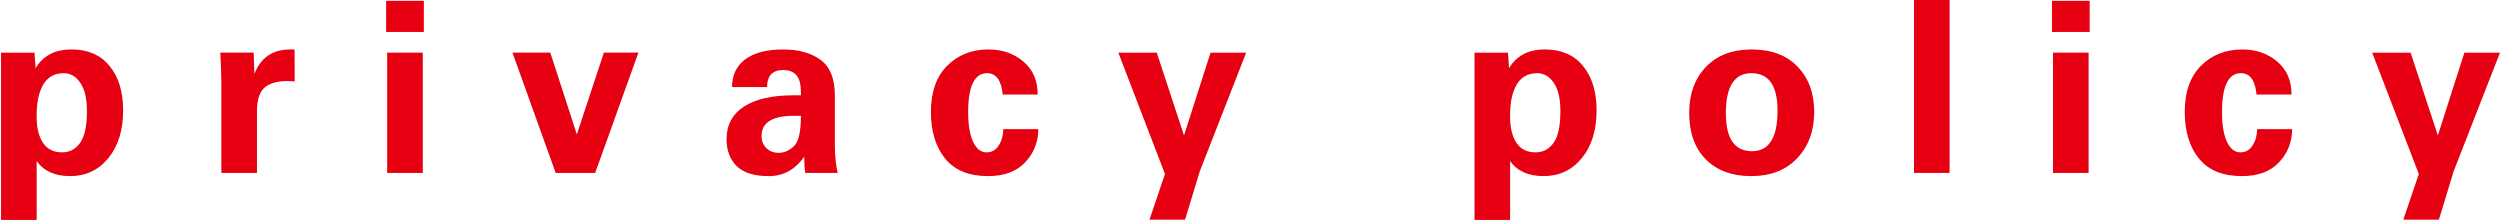<?xml version="1.0" encoding="UTF-8"?><svg id="b" xmlns="http://www.w3.org/2000/svg" viewBox="0 0 270.159 23.766"><g id="c"><path d="m3.847,7.376c.364-.635.863-1.13,1.498-1.485.635-.364,1.438-.546,2.412-.546,1.743,0,3.102.592,4.075,1.777.981,1.185,1.473,2.785,1.473,4.799,0,2.15-.533,3.872-1.6,5.167-1.058,1.295-2.434,1.942-4.126,1.942-1.642,0-2.848-.542-3.618-1.625v6.36H.114V5.688h-.114,3.732l.114,1.688Zm.114,5.027v.229c0,1.176.229,2.112.686,2.806.457.686,1.143,1.028,2.057,1.028.812,0,1.464-.343,1.955-1.028s.736-1.824.736-3.415c0-1.371-.241-2.399-.724-3.085-.474-.686-1.066-1.028-1.777-1.028-.999,0-1.739.411-2.222,1.231-.474.821-.711,1.909-.711,3.263Z" style="fill:#e60012; stroke-width:0px;"/><path d="m31.832,5.345l.013,3.453c-.289-.008-.544-.021-.764-.038-1.155,0-1.995.246-2.522.736-.526.482-.789,1.325-.789,2.526v6.665h-3.847v-9.699c0-.288-.013-.804-.038-1.549-.025-.753-.051-1.337-.076-1.752h3.605l.076,2.298c.686-1.76,1.977-2.641,3.872-2.641h.47Z" style="fill:#e60012; stroke-width:0px;"/><path d="m41.727.089h4.075v3.364h-4.075V.089Zm.114,5.599h3.847v13h-3.847V5.688Z" style="fill:#e60012; stroke-width:0px;"/><path d="m62.337,14.523l2.92-8.836h3.732l-4.672,13h-4.266l-4.672-13h4.088l2.869,8.836Z" style="fill:#e60012; stroke-width:0px;"/><path d="m79.112,9.407c0-1.287.474-2.285,1.422-2.996.956-.711,2.319-1.066,4.088-1.066,1.701,0,3.06.381,4.075,1.143,1.016.753,1.523,2.04,1.523,3.859v5.345c0,1.109.102,2.107.305,2.996h-3.504c-.076-.423-.114-1.007-.114-1.752-.981,1.396-2.26,2.095-3.834,2.095s-2.729-.36-3.466-1.079c-.728-.728-1.092-1.697-1.092-2.907,0-1.532.622-2.704,1.866-3.517,1.244-.821,3.047-1.231,5.408-1.231h.762c0-.762-.055-1.291-.165-1.587-.263-.762-.842-1.143-1.739-1.143-1.168,0-1.752.614-1.752,1.841h-3.783Zm7.439,3.11h-.787c-2.311,0-3.466.728-3.466,2.184,0,.533.174.969.521,1.308s.796.508,1.346.508c.559,0,1.096-.233,1.612-.698.517-.474.774-1.574.774-3.301Z" style="fill:#e60012; stroke-width:0px;"/><path d="m108.418,13.952h3.783c0,1.379-.47,2.573-1.409,3.58-.931.999-2.272,1.498-4.024,1.498-2.057,0-3.602-.63-4.634-1.892-1.024-1.27-1.536-2.954-1.536-5.053,0-2.141.584-3.8,1.752-4.977,1.177-1.176,2.666-1.765,4.469-1.765,1.481,0,2.738.436,3.771,1.308s1.549,2.061,1.549,3.567h-3.783c-.144-1.541-.707-2.311-1.688-2.311-1.362,0-2.044,1.405-2.044,4.215,0,1.371.178,2.438.533,3.199s.842,1.143,1.46,1.143c.567,0,1.007-.254,1.32-.762.321-.508.482-1.092.482-1.752Z" style="fill:#e60012; stroke-width:0px;"/><path d="m120.852,5.688h4.151l2.945,8.95,2.869-8.95h3.847l-5.015,12.835-1.587,5.218h-3.847l1.676-4.938-5.04-13.114Z" style="fill:#e60012; stroke-width:0px;"/><path d="m163.074,7.376c.364-.635.863-1.13,1.498-1.485.635-.364,1.438-.546,2.412-.546,1.743,0,3.102.592,4.075,1.777.981,1.185,1.473,2.785,1.473,4.799,0,2.15-.533,3.872-1.6,5.167-1.058,1.295-2.434,1.942-4.126,1.942-1.642,0-2.848-.542-3.618-1.625v6.36h-3.847V5.688h-.114,3.732l.114,1.688Zm.114,5.027v.229c0,1.176.229,2.112.686,2.806.457.686,1.143,1.028,2.057,1.028.812,0,1.464-.343,1.955-1.028s.736-1.824.736-3.415c0-1.371-.241-2.399-.724-3.085-.474-.686-1.066-1.028-1.777-1.028-.999,0-1.739.411-2.222,1.231-.474.821-.711,1.909-.711,3.263Z" style="fill:#e60012; stroke-width:0px;"/><path d="m182.541,12.188c0-2.048.601-3.699,1.803-4.951,1.202-1.261,2.853-1.892,4.951-1.892,2.124,0,3.779.622,4.964,1.866,1.193,1.236,1.79,2.861,1.79,4.875,0,2.048-.613,3.72-1.841,5.015-1.219,1.287-2.873,1.93-4.964,1.93-2.065,0-3.698-.601-4.9-1.803s-1.803-2.882-1.803-5.04Zm3.961.038c0,2.742.939,4.113,2.818,4.113,1.845,0,2.768-1.46,2.768-4.38,0-2.7-.939-4.05-2.818-4.05-1.845,0-2.768,1.439-2.768,4.316Z" style="fill:#e60012; stroke-width:0px;"/><path d="m206.832,18.688V0h3.847v18.688h-3.847Z" style="fill:#e60012; stroke-width:0px;"/><path d="m221.741.089h4.075v3.364h-4.075V.089Zm.114,5.599h3.847v13h-3.847V5.688Z" style="fill:#e60012; stroke-width:0px;"/><path d="m243.912,13.952h3.783c0,1.379-.47,2.573-1.409,3.58-.931.999-2.272,1.498-4.024,1.498-2.057,0-3.602-.63-4.634-1.892-1.024-1.27-1.536-2.954-1.536-5.053,0-2.141.584-3.8,1.752-4.977,1.177-1.176,2.666-1.765,4.469-1.765,1.481,0,2.738.436,3.771,1.308s1.549,2.061,1.549,3.567h-3.783c-.144-1.541-.707-2.311-1.688-2.311-1.362,0-2.044,1.405-2.044,4.215,0,1.371.178,2.438.533,3.199s.842,1.143,1.46,1.143c.567,0,1.007-.254,1.32-.762.321-.508.482-1.092.482-1.752Z" style="fill:#e60012; stroke-width:0px;"/><path d="m256.347,5.688h4.151l2.945,8.95,2.869-8.95h3.847l-5.015,12.835-1.587,5.218h-3.847l1.676-4.938-5.04-13.114Z" style="fill:#e60012; stroke-width:0px;"/></g></svg>